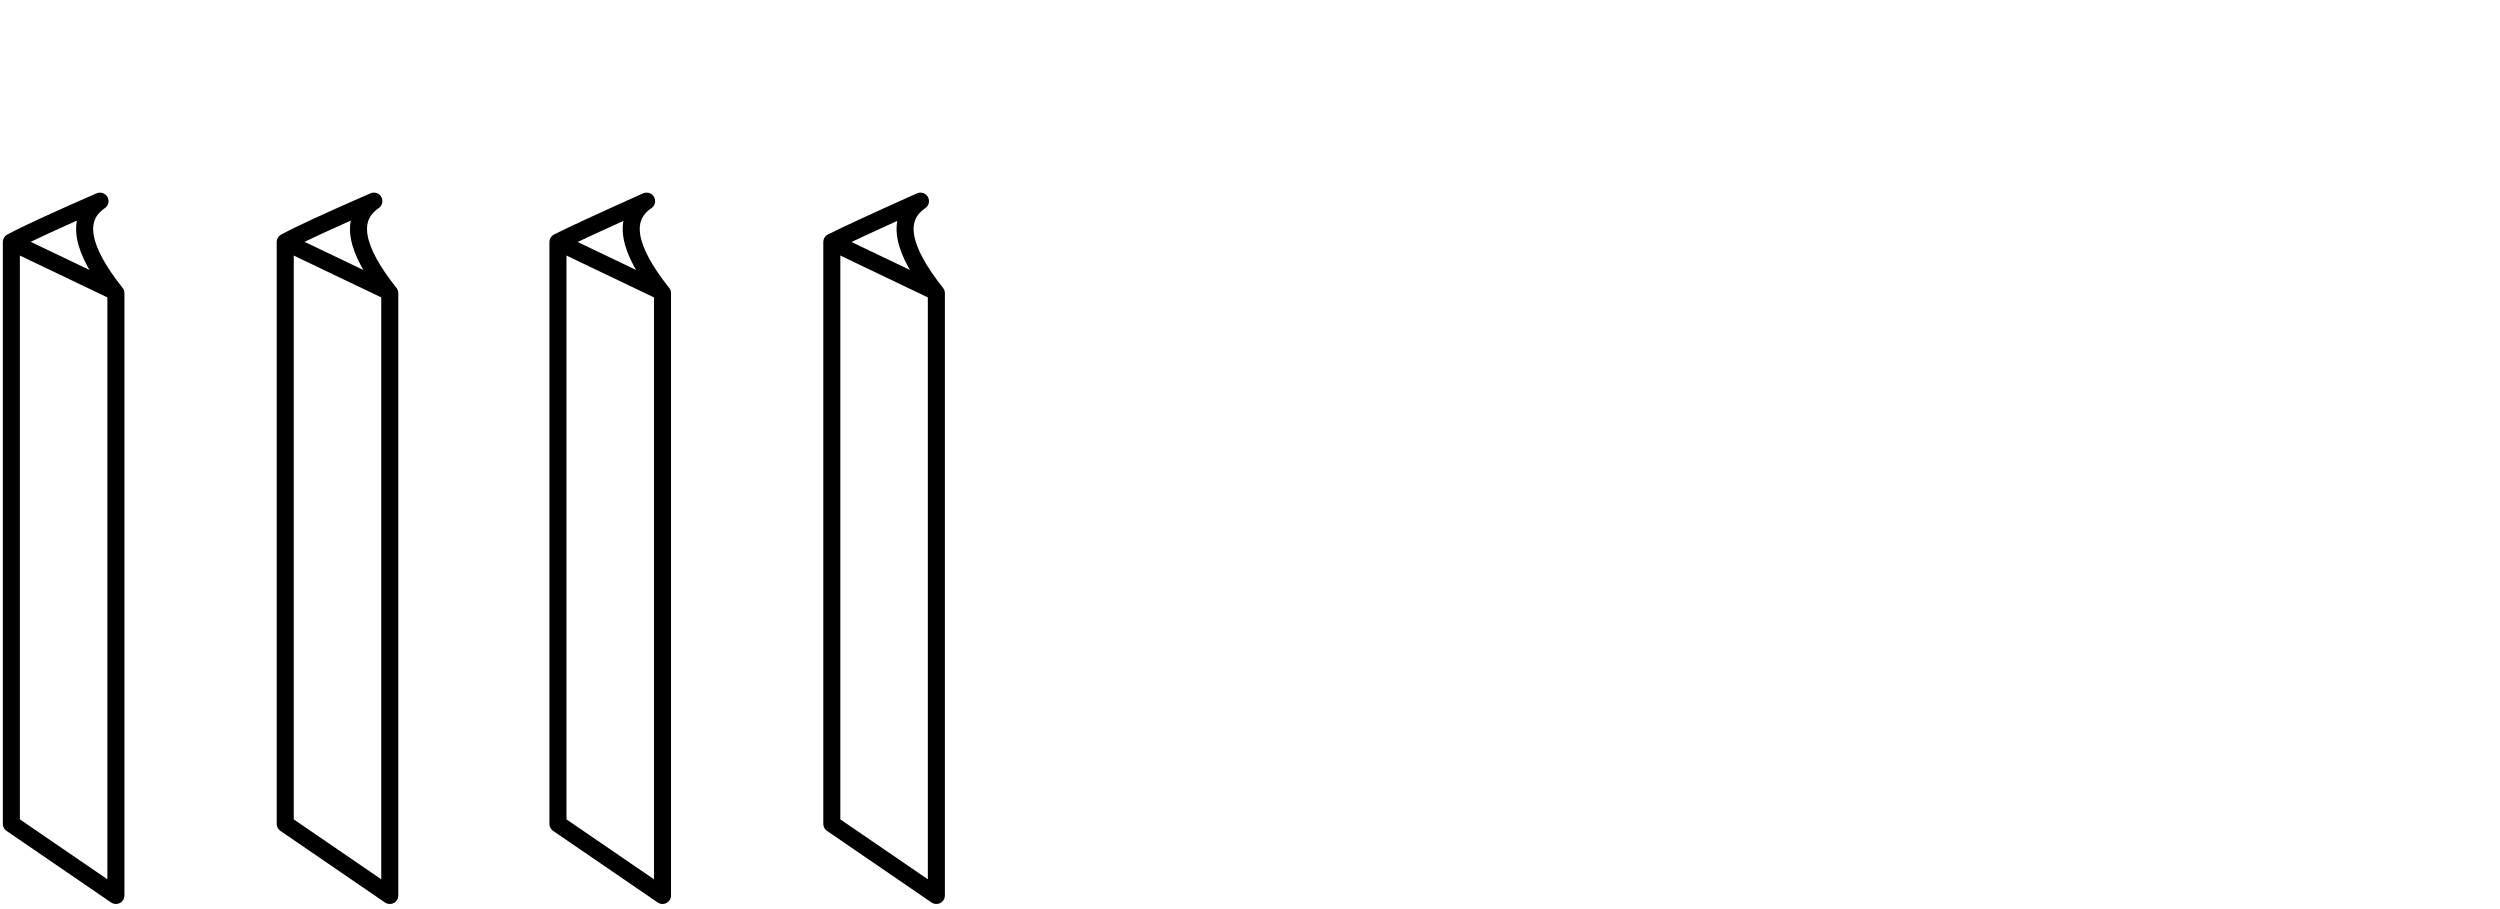 <?xml version="1.0" encoding="utf-8"?>
<!-- Generator: Adobe Illustrator 24.0.1, SVG Export Plug-In . SVG Version: 6.00 Build 0)  -->
<svg version="1.1" id="Ebene_1" xmlns="http://www.w3.org/2000/svg" xmlns:xlink="http://www.w3.org/1999/xlink" x="0px" y="0px"
	 viewBox="0 0 220 80" style="enable-background:new 0 0 220 80;" xml:space="preserve">
<style type="text/css">
	.st0{fill:none;stroke:#000000;stroke-width:1.5;stroke-linejoin:round;}
	.st1{fill:none;stroke:#000000;stroke-width:1.5;}
</style>
<g>
	<path class="st0" d="M1,21.3v51.2l9.2,6.3V25.8c-3.1-3.9-3.6-6.6-1.4-8.1C4.9,19.4,2.3,20.6,1,21.3z"/>
	<path class="st0" d="M25.1,21.3v51.2l9.2,6.3V25.8c-3.1-3.9-3.6-6.6-1.4-8.1C29,19.4,26.4,20.6,25.1,21.3z"/>
	<path class="st0" d="M49.1,21.3v51.2l9.2,6.3V25.8c-3.1-3.9-3.6-6.6-1.4-8.1C53.1,19.4,50.5,20.6,49.1,21.3z"/>
	<path class="st0" d="M73.2,21.3v51.2l9.2,6.3V25.8c-3.1-3.9-3.6-6.6-1.4-8.1C77.2,19.4,74.6,20.6,73.2,21.3z"/>
	<path class="st1" d="M1,21.3l9.2,4.4"/>
	<path class="st1" d="M25.1,21.3l9.2,4.4"/>
	<path class="st1" d="M49.1,21.3l9.2,4.4"/>
	<path class="st1" d="M73.2,21.3l9.2,4.4"/>
</g>
</svg>
